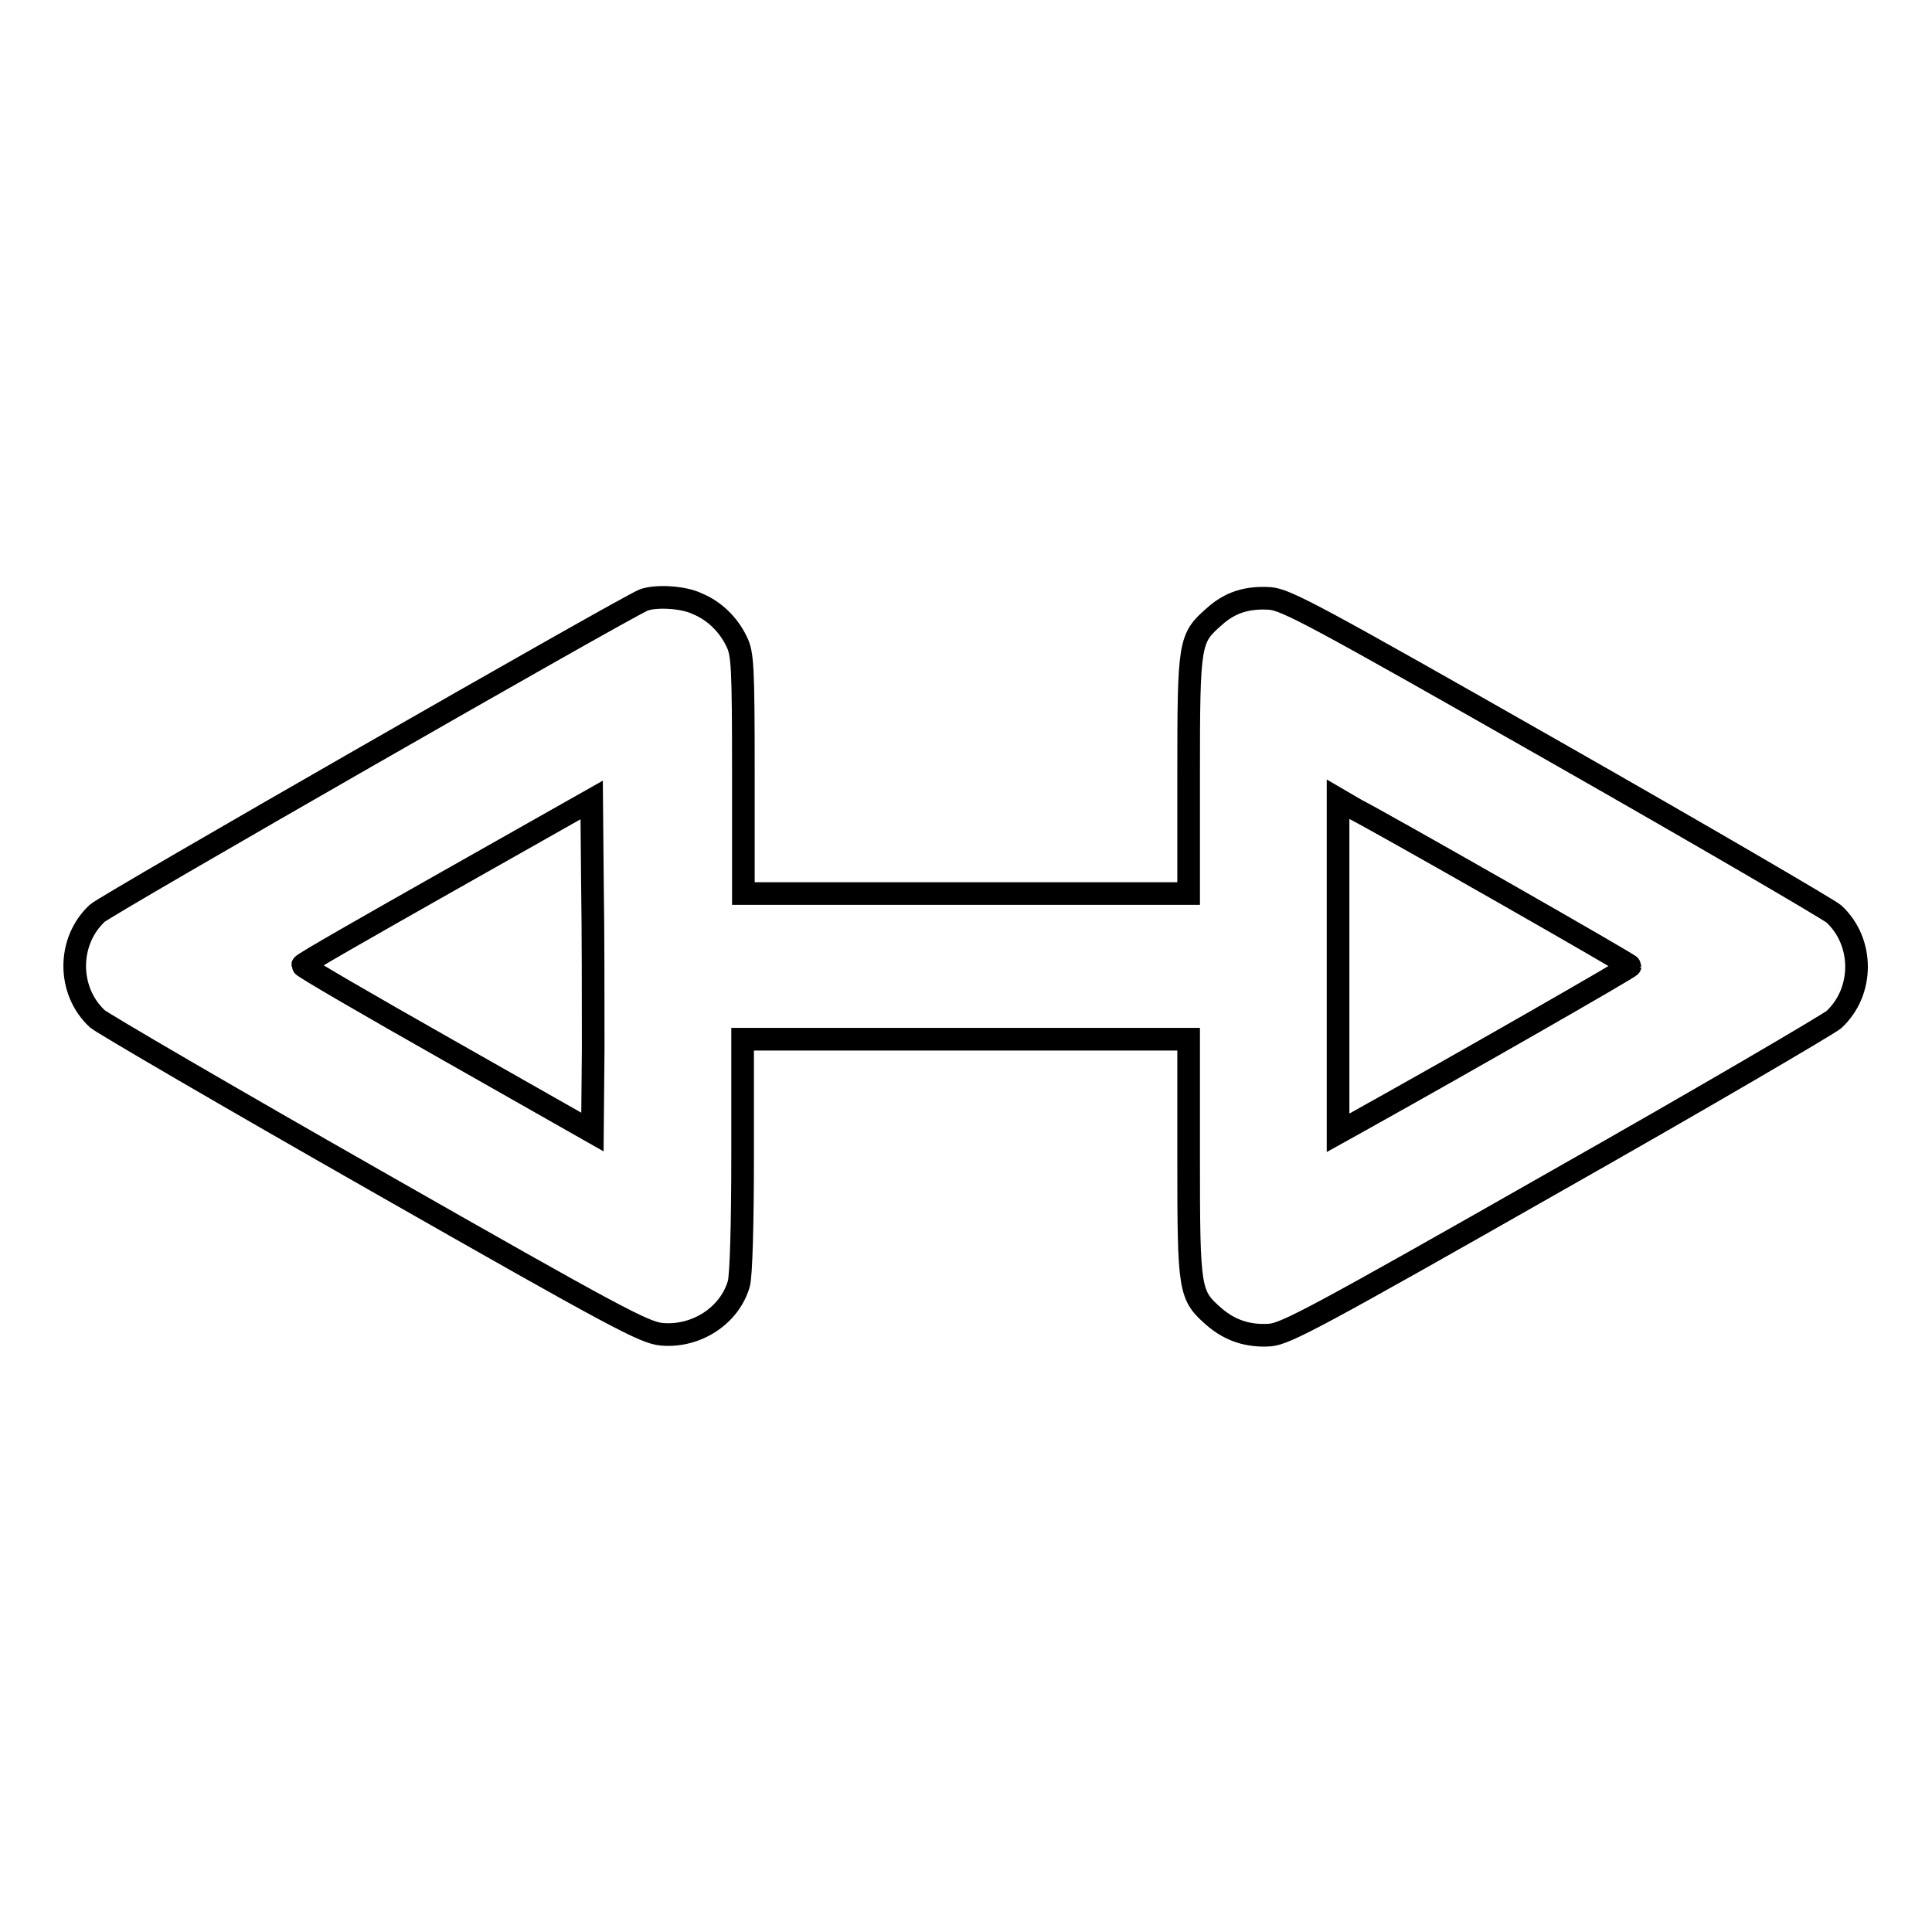 <?xml version="1.0" encoding="utf-8"?>
<!-- Svg Vector Icons : http://www.onlinewebfonts.com/icon -->
<!DOCTYPE svg PUBLIC "-//W3C//DTD SVG 1.1//EN" "http://www.w3.org/Graphics/SVG/1.1/DTD/svg11.dtd">
<svg version="1.1" xmlns="http://www.w3.org/2000/svg" xmlns:xlink="http://www.w3.org/1999/xlink" x="0px" y="0px" viewBox="0 0 256 256" enable-background="new 0 0 256 256" xml:space="preserve">
<g><g><g><path stroke-width="3" fill-opacity="0" stroke="#000000"  d="M85.3,79.5c-2.5,1-71.2,40.4-72.4,41.5c-4,3.7-4,10.3,0,14c0.7,0.6,17.3,10.3,36.8,21.4c32.1,18.3,35.7,20.2,38,20.4c4.6,0.4,9-2.5,10.2-6.7c0.3-1.1,0.5-7.7,0.5-17.1v-15.3H128h29.5v15.8c0,17.7,0.1,18.1,3.4,21c2.1,1.8,4.5,2.6,7.4,2.4c2.1-0.2,6.1-2.3,37.9-20.4c19.6-11.1,36.1-20.8,36.8-21.4c4-3.7,4-10.3,0-14c-0.7-0.6-17.3-10.3-36.8-21.4c-31.8-18.1-35.7-20.2-37.9-20.4c-3-0.2-5.3,0.5-7.4,2.4c-3.3,2.9-3.4,3.3-3.4,20.9v15.8H128H98.5v-15.8c0-14.4-0.1-16-0.9-17.6c-1.1-2.3-3-4.1-5.2-5C90.6,79.1,86.9,78.9,85.3,79.5z M78.6,139l-0.1,11l-19.2-10.9c-10.6-6-19.2-11-19.2-11.2s8.6-5.1,19.2-11.1L78.4,106l0.1,11C78.6,123.1,78.6,133,78.6,139z M199.1,118.2c9.3,5.3,16.9,9.7,16.9,9.8c0,0.2-22,12.8-36,20.6l-2.7,1.5V128v-22.1l2.4,1.4C181.1,108,189.8,112.9,199.1,118.2z"/></g></g></g>
</svg>